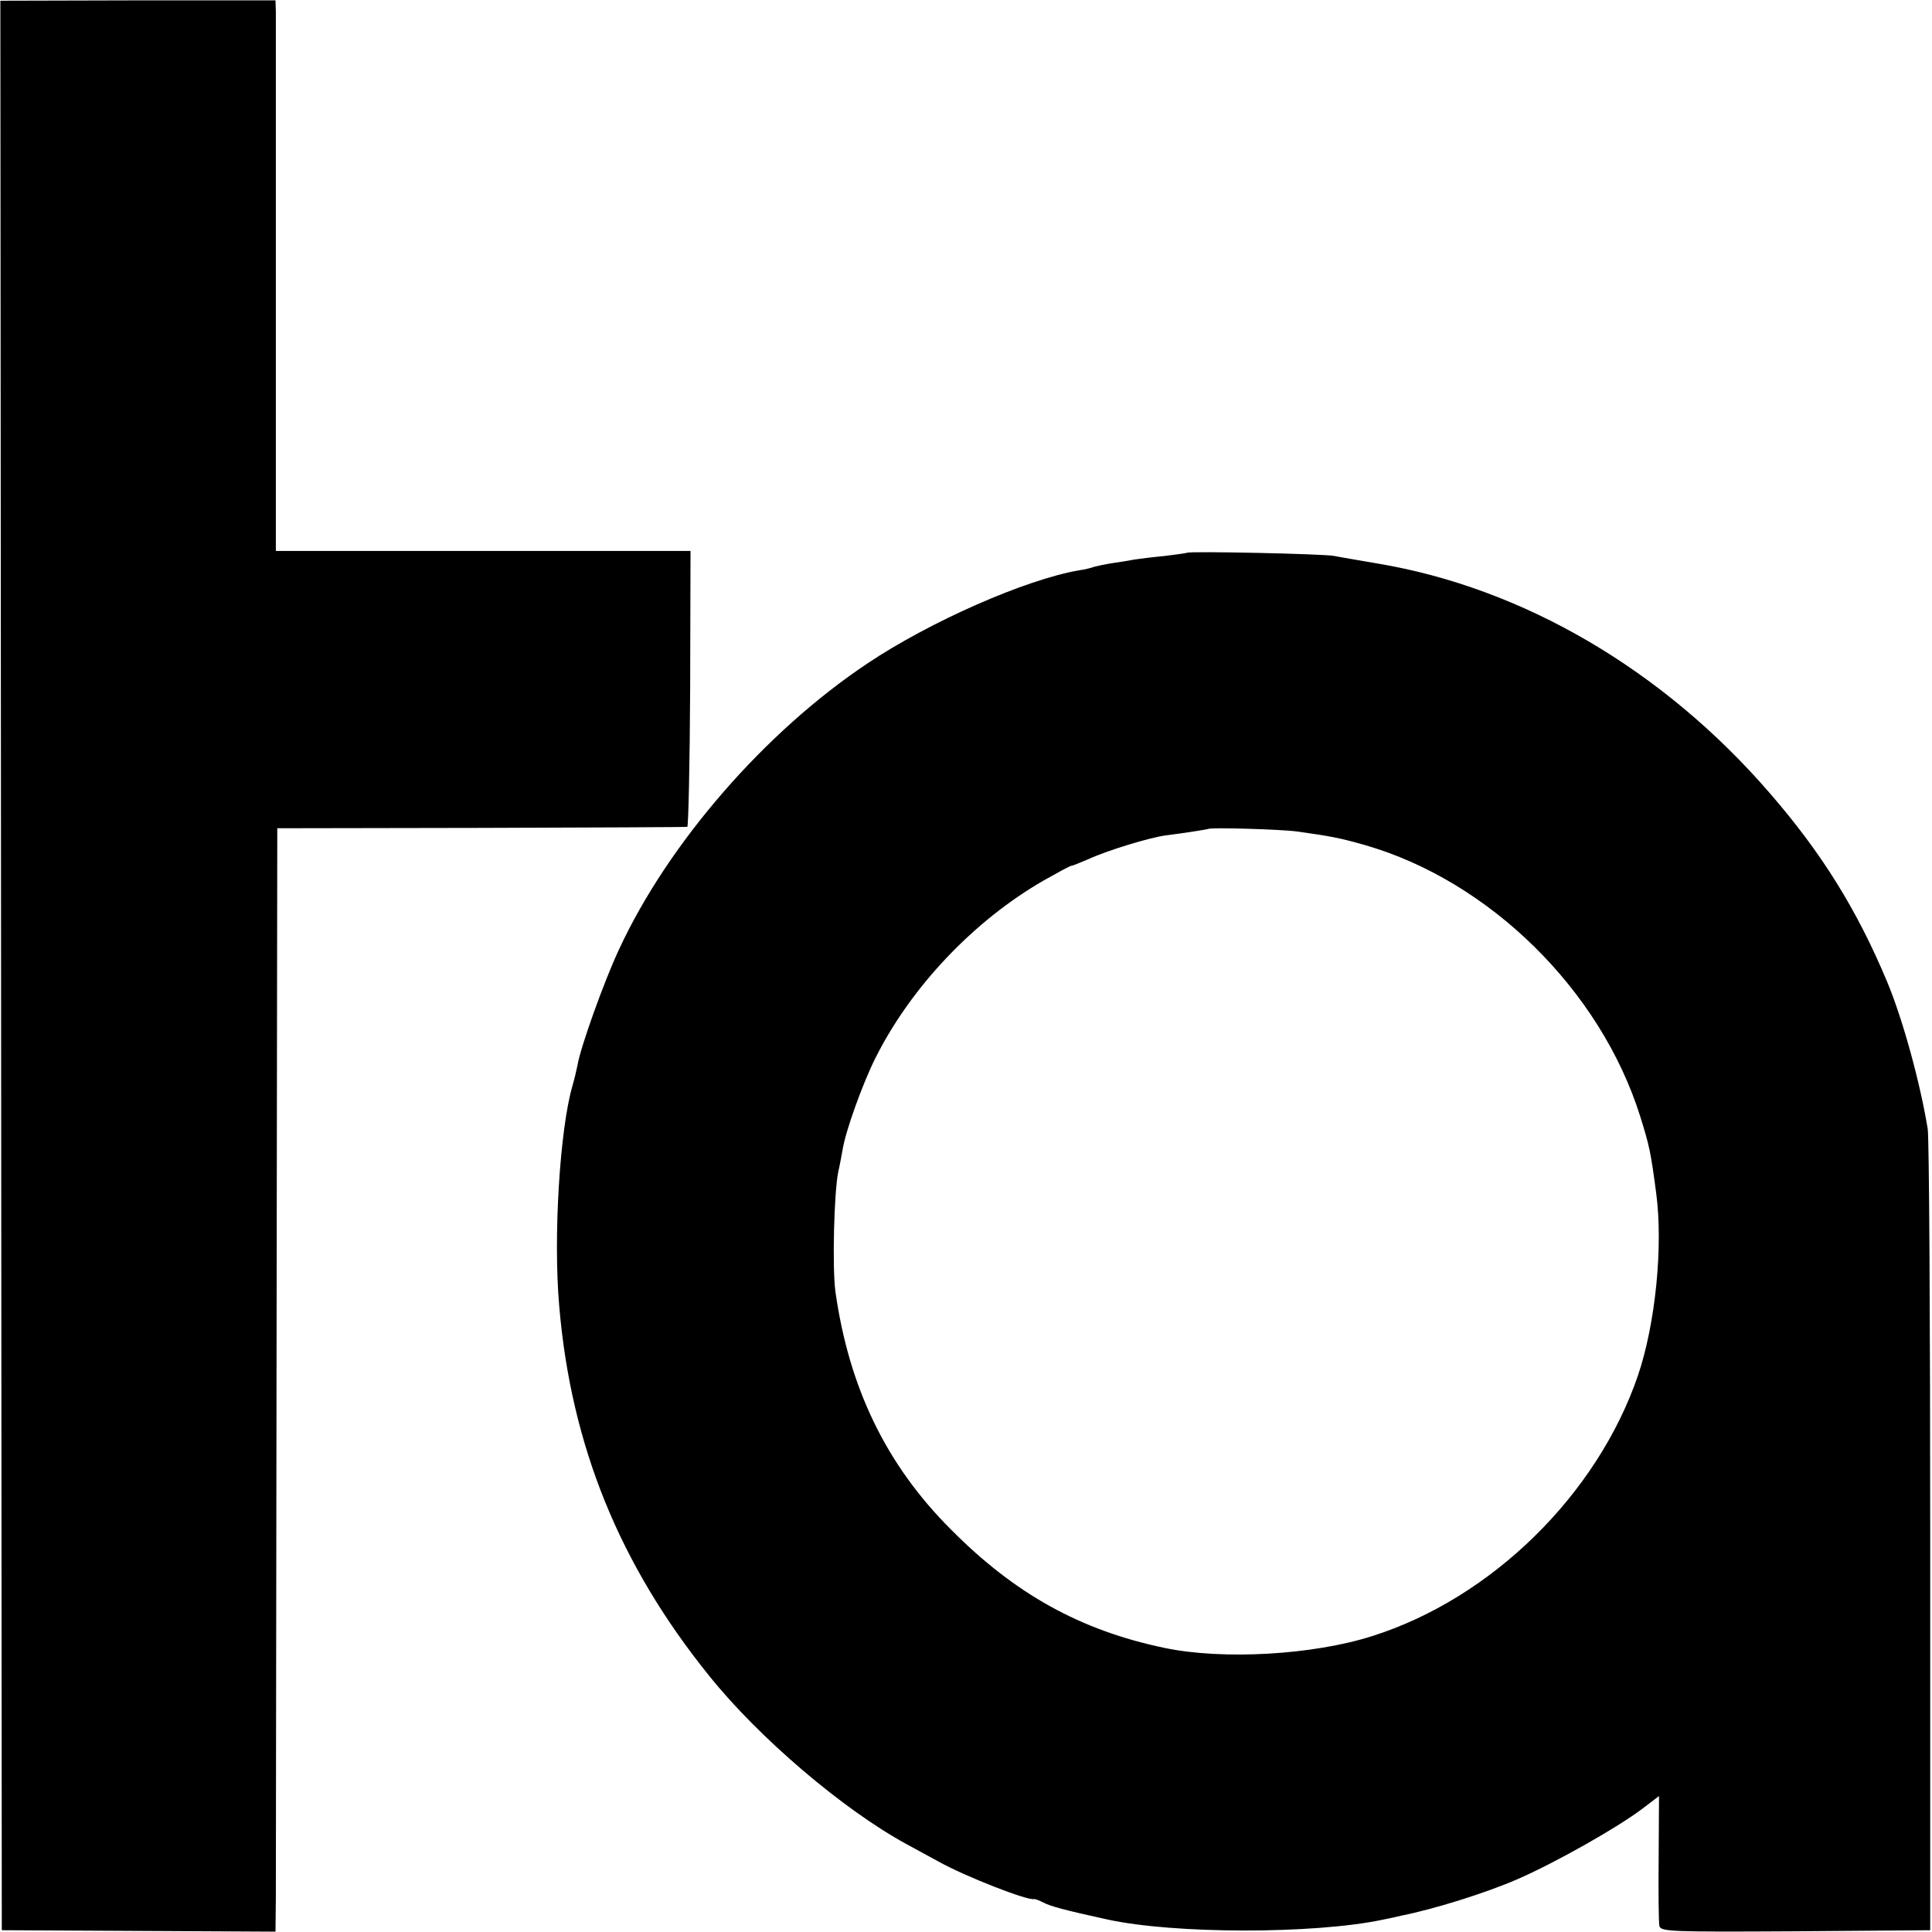 <svg version="1" xmlns="http://www.w3.org/2000/svg" width="720" height="720" viewBox="0 0 540 540"><path d="M.3 269.8l.2 269.7 38.3.2 38.2.2.1-9.7c0-5.3.1-74.7.2-154.2l.2-144.5 57-.1c31.4-.1 57.3-.2 57.6-.3.3 0 .7-17.4.8-38.6l.1-38.5H77.1V80.2 3.3L77 .1H38.6L.1.2l.2 269.6z"/><path d="M331.8 154.5c-.2.1-3 .5-6.3.9-3.3.3-7.1.8-8.5 1-1.4.3-4.1.7-6.1 1-2 .3-4.2.8-5 1-.8.3-2.7.8-4.3 1-15 2.6-41.6 14.3-59.1 26-28.8 19.2-55.8 50.4-69.5 80-4.2 9-10.8 27.4-11.6 32.4-.3 1.5-.9 4-1.4 5.7-3.5 12-5.4 42.1-3.7 61.5 3.3 39 16.8 72.3 42 103.5 13.9 17.3 37.4 37.3 55 46.9 2.6 1.4 6.6 3.6 9 4.9 7.5 4.2 25 11 26.7 10.5.3-.1 1.5.4 2.7 1 1.9 1 5.9 2.1 17.8 4.7 18.8 4.1 57.6 4.1 76.8.1 1.5-.3 3.9-.8 5.5-1.2 9-1.8 23.2-6.2 32.2-10.1 10.4-4.5 28-14.4 35.1-19.8l4.6-3.5-.1 17.3c-.1 9.4 0 18 .2 19 .4 1.6 2.9 1.7 38.1 1.5l37.6-.3v-110c0-60.5-.3-111.8-.7-114-2.1-12.8-6.9-30.4-11.3-41-8.4-20.1-18.3-36.1-33-53-29.7-34.3-68.8-57.2-109.5-64-5.2-.9-10.6-1.8-12-2.1-2.7-.6-40.6-1.4-41.2-.9zm30.7 77.9c9.3 1.3 12 1.8 19 3.8 34.8 10 65.8 40.5 76.9 75.7 2.6 8.3 3 10.1 4.5 21.5 2 15-.2 36.7-5.1 51.1-11.4 33.3-41 62.3-74.3 72.8-16.6 5.3-41.8 6.7-58 3.3-23.5-4.9-41.9-15.1-59.8-33.2-18-18-28.4-39.5-32.2-66.4-.9-6.8-.4-27.6.8-33.5.4-1.7.9-4.4 1.2-6.1.8-5.2 5.6-18.5 9.1-25.5 9.9-19.9 27.5-38.5 47.1-49.8 3.9-2.2 7.4-4.1 7.7-4.1.4 0 2.5-.9 4.9-1.9 5.2-2.4 17-6 21.5-6.6 5.6-.7 11.7-1.7 11.9-1.8.4-.5 20.5.1 24.8.7z"/></svg>